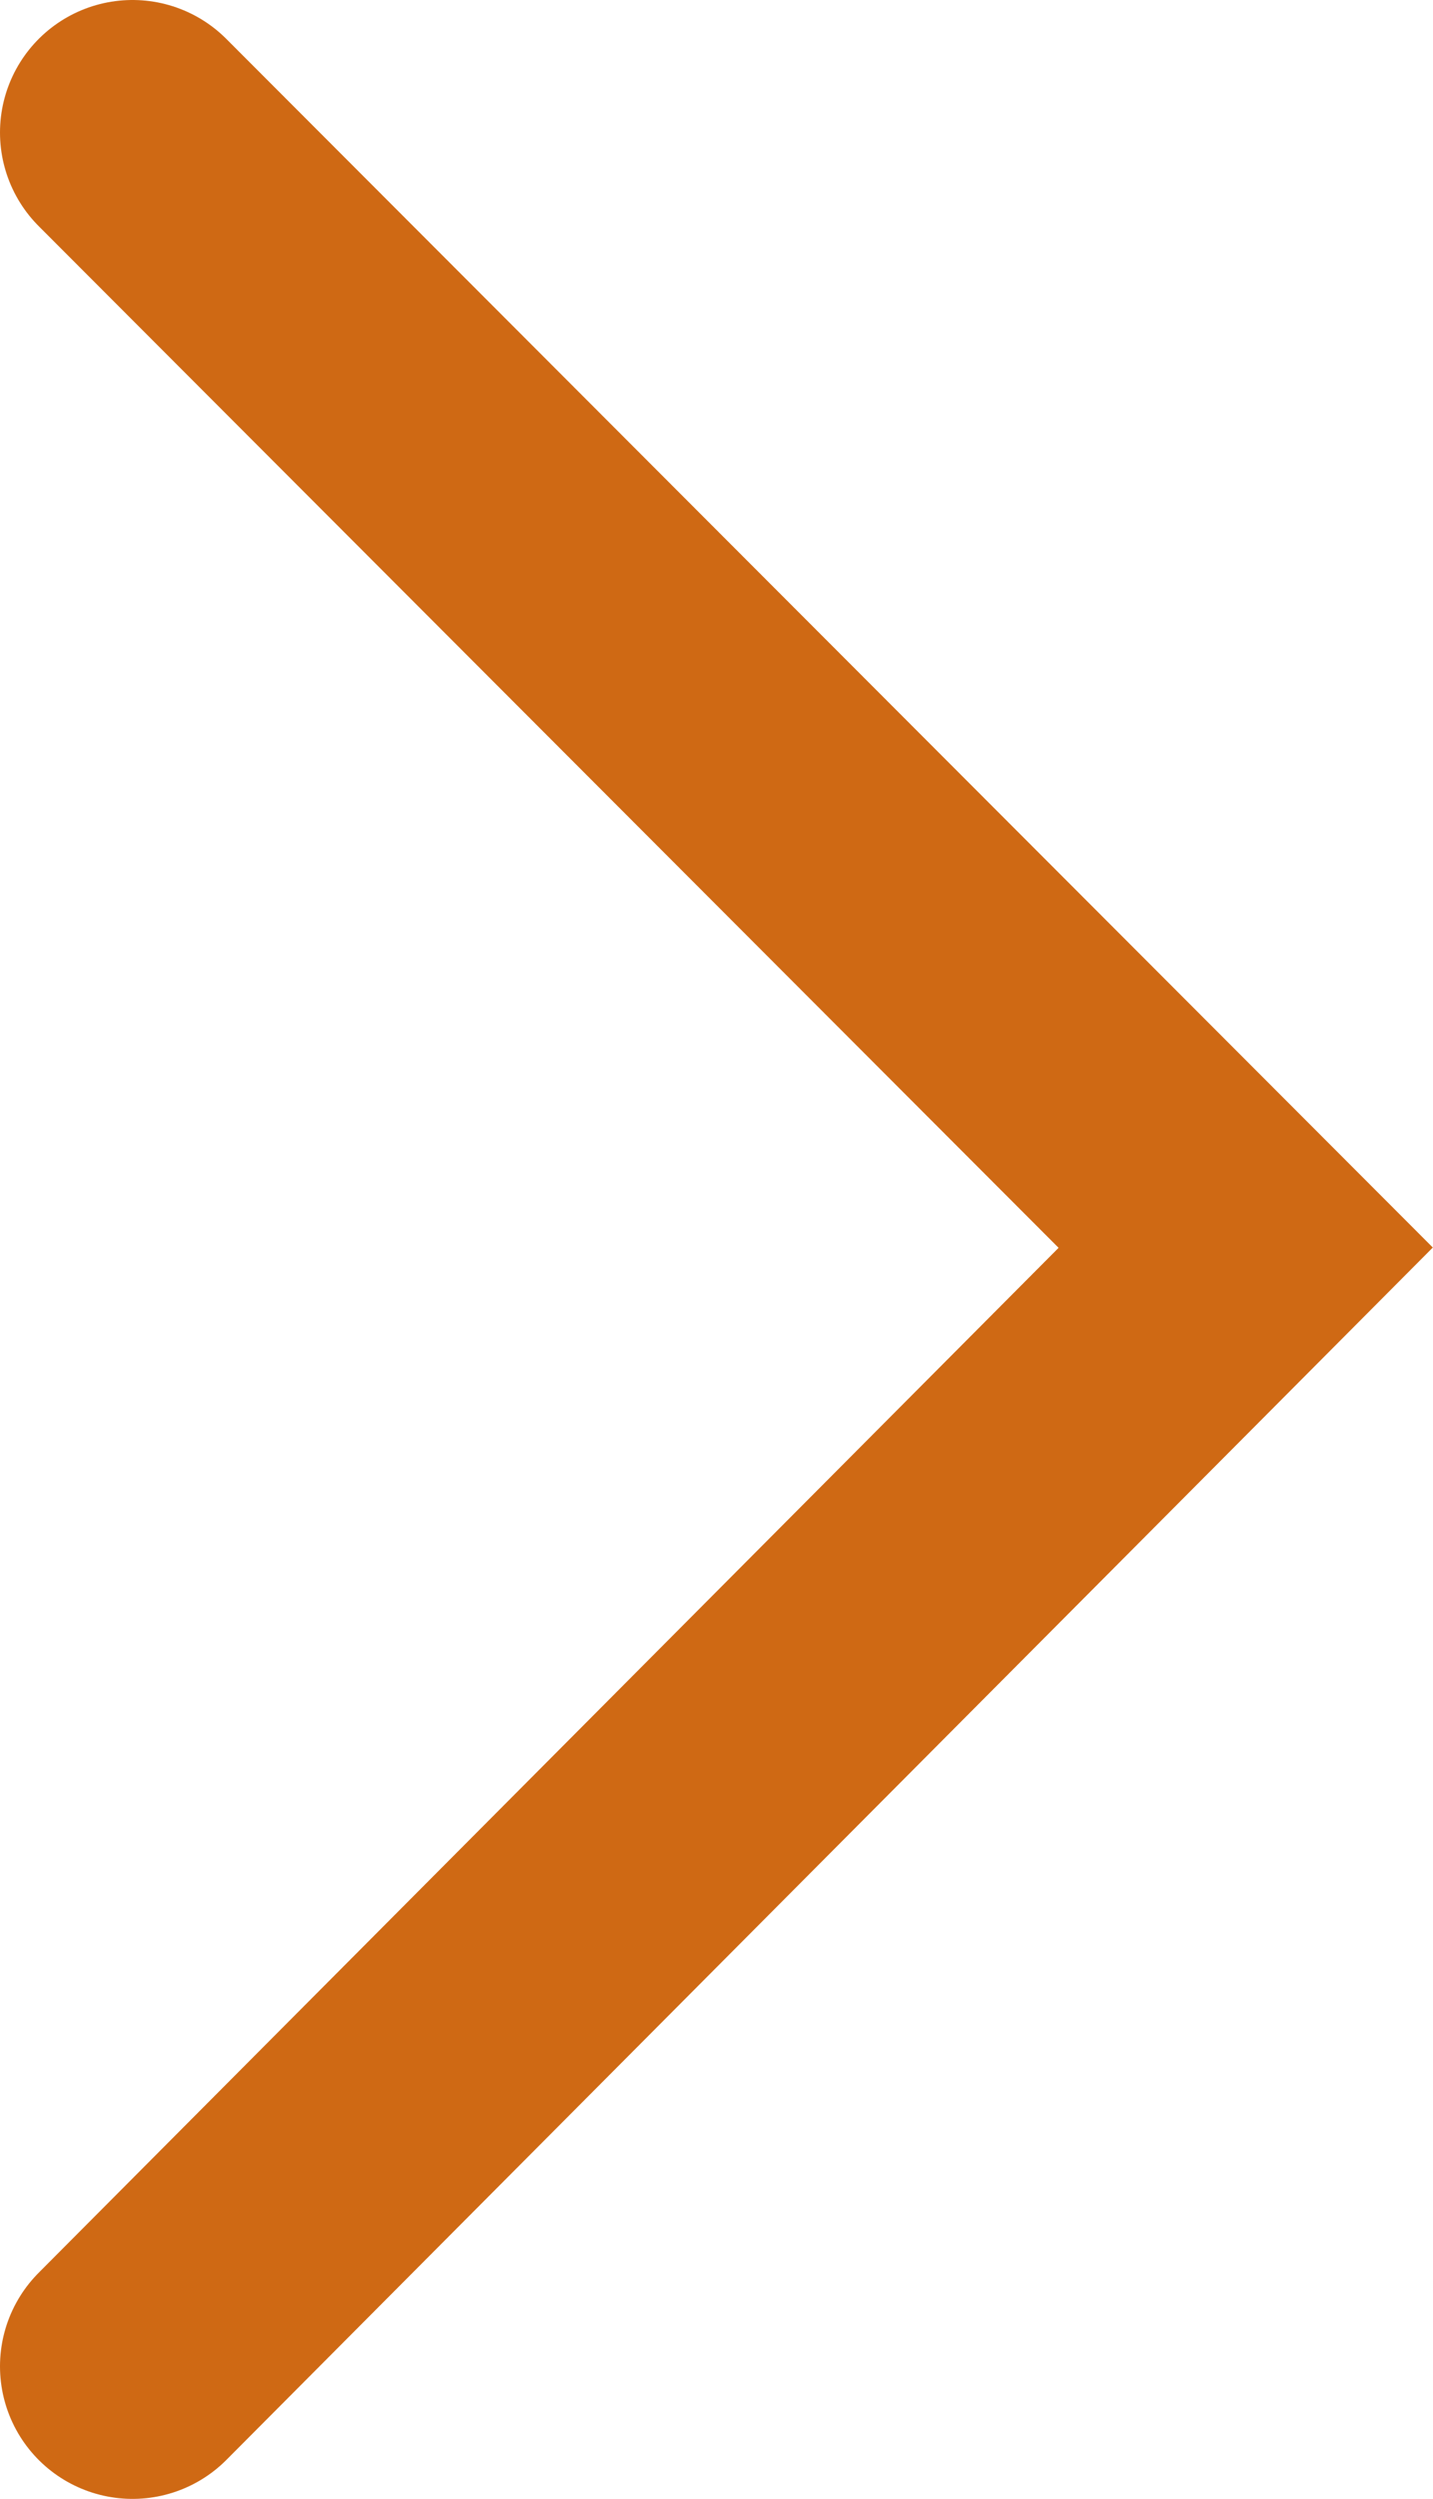 <?xml version="1.0" encoding="UTF-8"?><svg id="_レイヤー_2" xmlns="http://www.w3.org/2000/svg" viewBox="0 0 8.11 14.14"><defs><style>.cls-1{fill:none;stroke:#cf6914;stroke-linecap:round;stroke-width:1.5px;}</style></defs><g id="SP"><path class="cls-1" d="m.75.75l6.3,6.31L.75,13.39"/></g></svg>